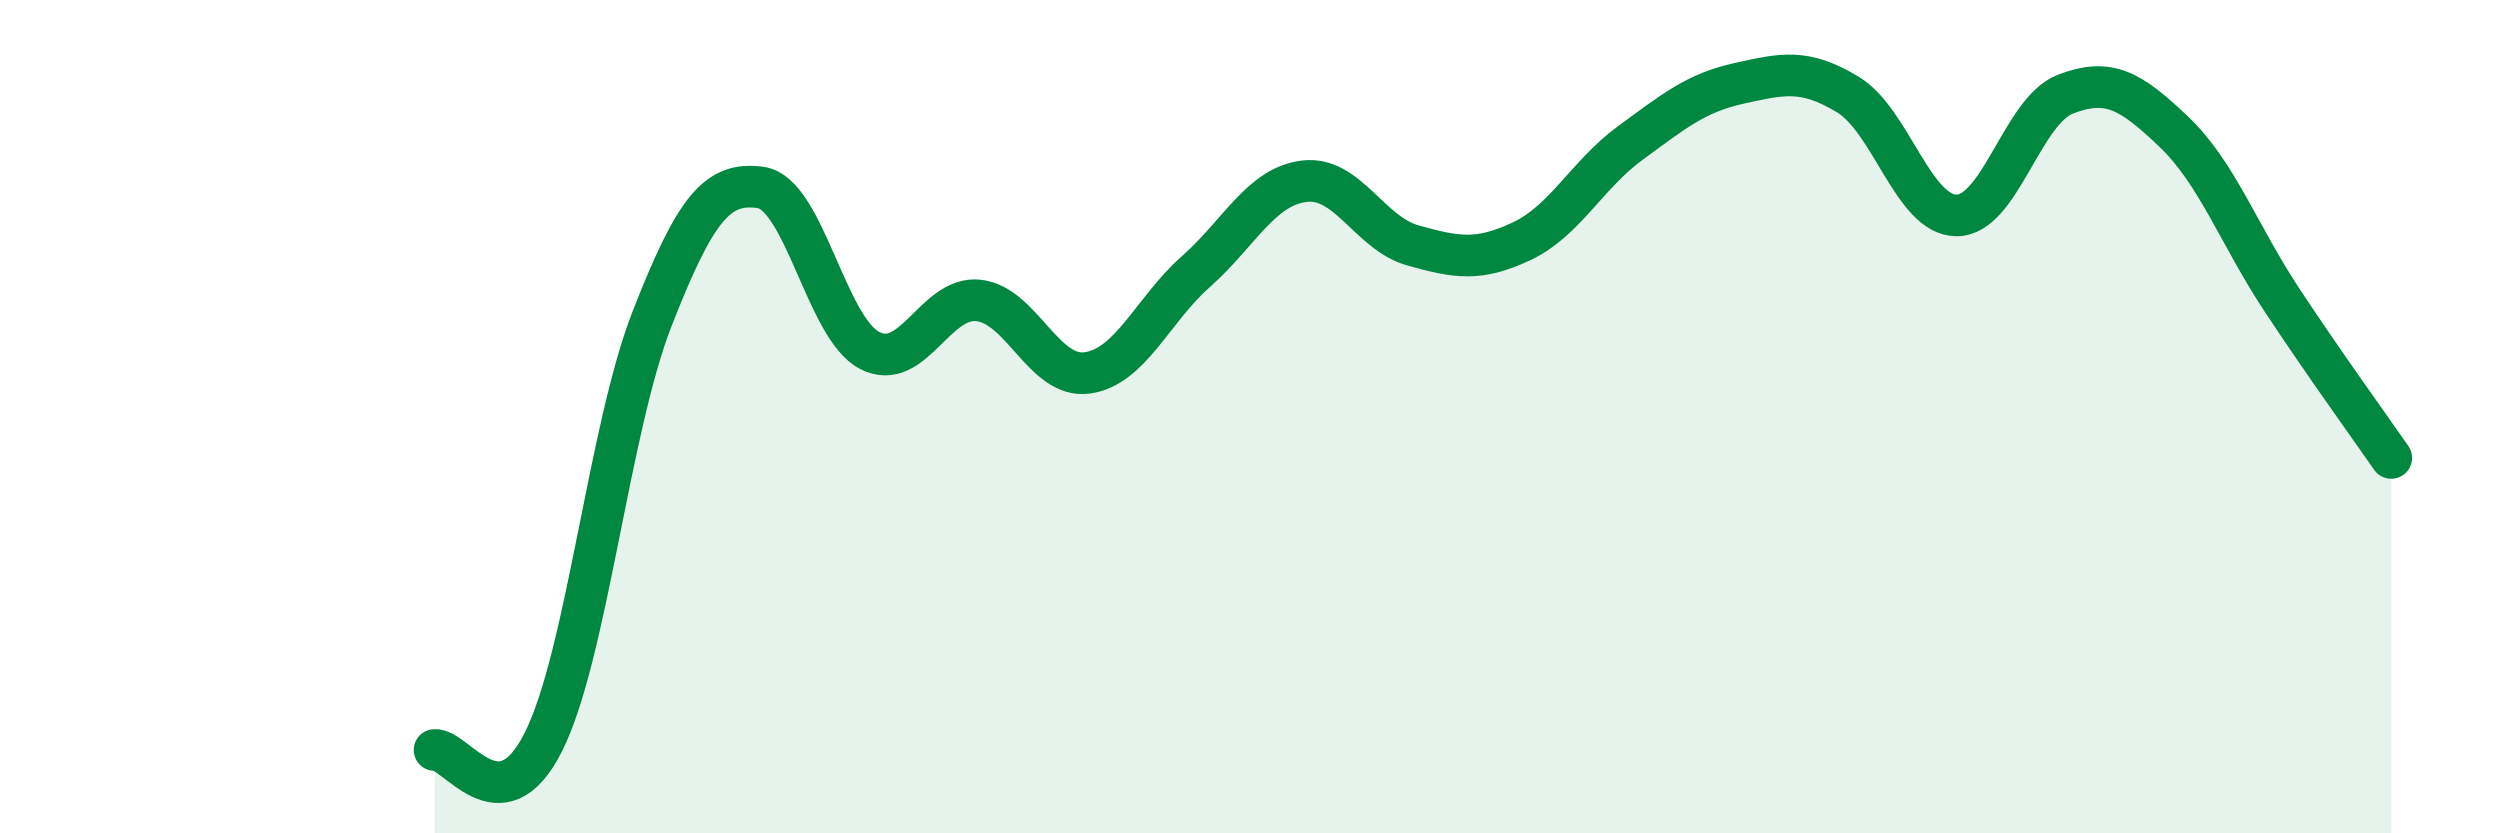 
    <svg width="60" height="20" viewBox="0 0 60 20" xmlns="http://www.w3.org/2000/svg">
      <path
        d="M 10.43,18 C 10.95,17.96 12,19.88 13.04,17.81 C 14.08,15.74 14.61,10.31 15.65,7.65 C 16.69,4.99 17.22,4.35 18.26,4.5 C 19.3,4.65 19.83,7.87 20.87,8.41 C 21.91,8.95 22.44,7.1 23.48,7.21 C 24.52,7.32 25.05,9.09 26.09,8.95 C 27.13,8.81 27.66,7.44 28.7,6.52 C 29.74,5.6 30.26,4.48 31.3,4.35 C 32.34,4.22 32.87,5.6 33.91,5.89 C 34.95,6.18 35.48,6.28 36.52,5.79 C 37.56,5.3 38.09,4.19 39.13,3.43 C 40.17,2.67 40.7,2.23 41.74,2 C 42.78,1.77 43.31,1.64 44.35,2.27 C 45.39,2.9 45.92,5.17 46.96,5.17 C 48,5.17 48.53,2.66 49.57,2.26 C 50.61,1.86 51.13,2.17 52.17,3.16 C 53.21,4.15 53.74,5.65 54.78,7.22 C 55.82,8.79 56.87,10.24 57.39,10.99L57.39 20L10.43 20Z"
        fill="#008740"
        opacity="0.1"
        stroke-linecap="round"
        stroke-linejoin="round"
      />
      <path
        d="M 10.43,18 C 10.95,17.96 12,19.88 13.04,17.81 C 14.08,15.74 14.61,10.31 15.65,7.65 C 16.69,4.99 17.22,4.35 18.26,4.5 C 19.3,4.65 19.83,7.87 20.87,8.41 C 21.91,8.95 22.44,7.1 23.48,7.21 C 24.52,7.32 25.05,9.09 26.09,8.95 C 27.13,8.81 27.66,7.44 28.7,6.52 C 29.74,5.6 30.26,4.48 31.3,4.35 C 32.34,4.22 32.87,5.6 33.91,5.89 C 34.95,6.18 35.48,6.28 36.52,5.79 C 37.56,5.3 38.09,4.19 39.13,3.43 C 40.17,2.67 40.7,2.23 41.74,2 C 42.78,1.77 43.31,1.64 44.35,2.27 C 45.39,2.9 45.92,5.17 46.96,5.17 C 48,5.17 48.53,2.66 49.57,2.26 C 50.61,1.86 51.13,2.17 52.17,3.16 C 53.21,4.15 53.74,5.65 54.78,7.22 C 55.82,8.79 56.87,10.24 57.39,10.99"
        stroke="#008740"
        stroke-width="1"
        fill="none"
        stroke-linecap="round"
        stroke-linejoin="round"
      />
    </svg>
  
